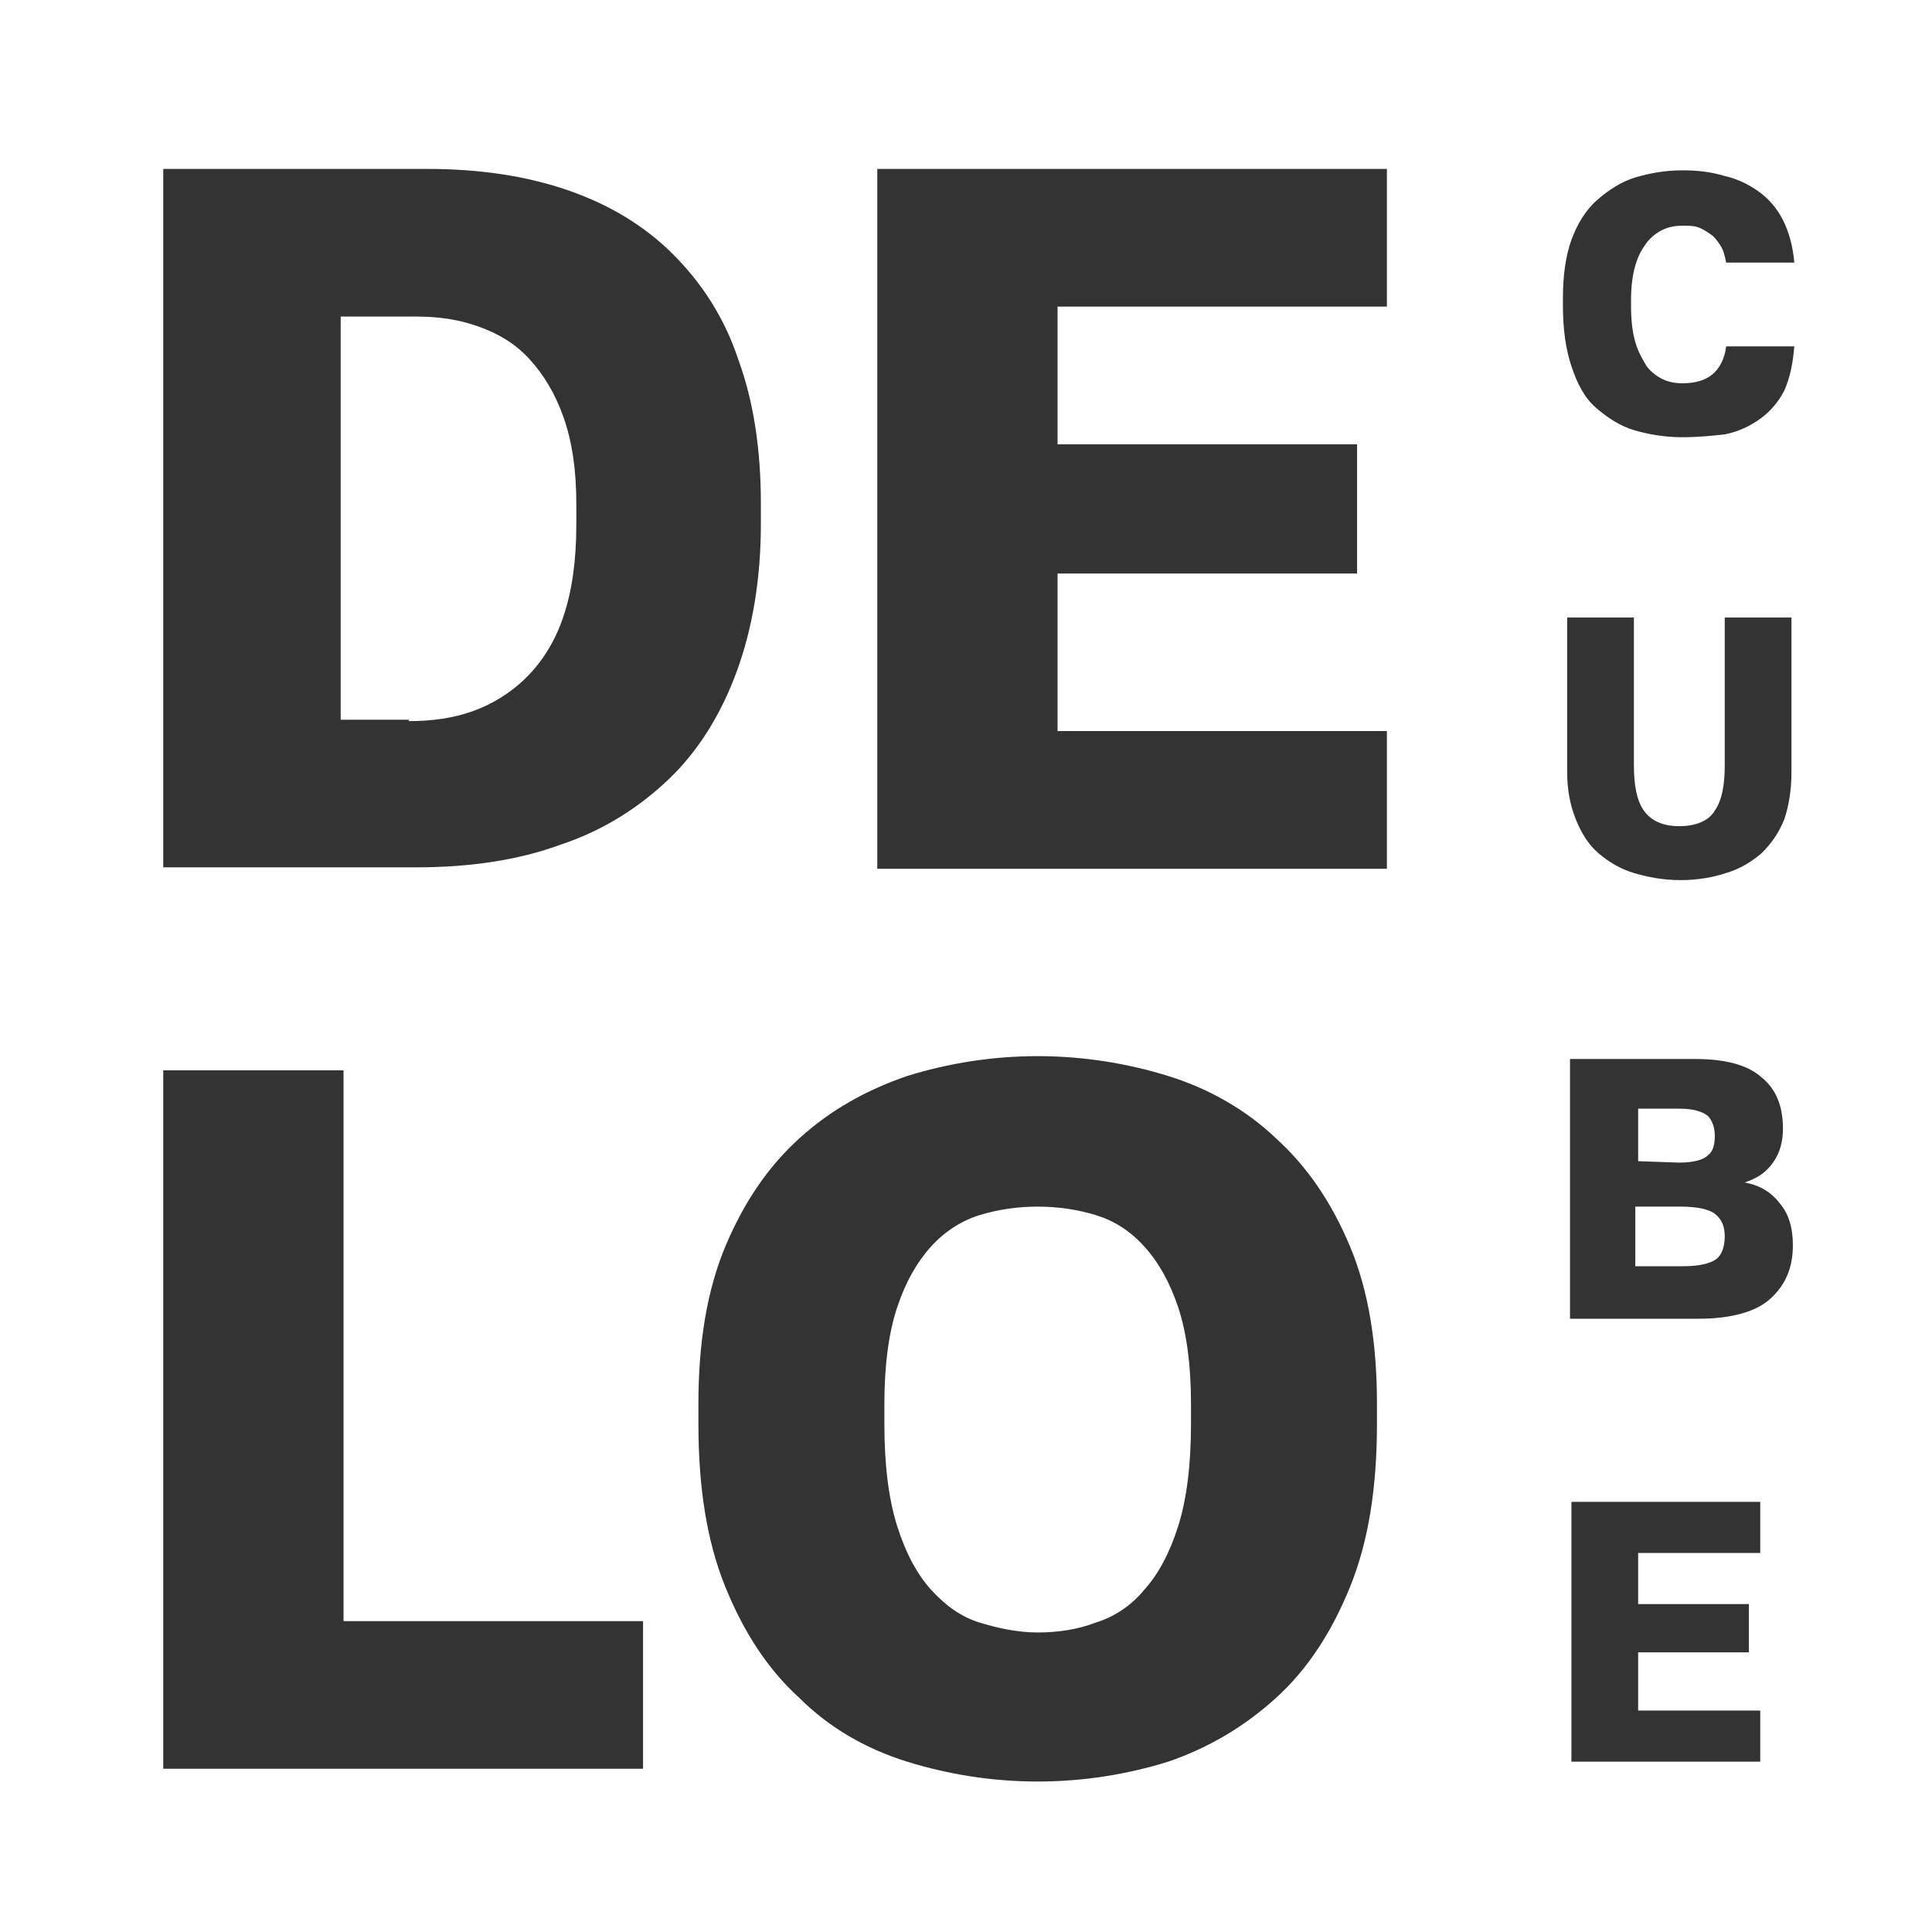 <?xml version="1.0" encoding="UTF-8"?> <!-- Generator: Adobe Illustrator 24.1.2, SVG Export Plug-In . SVG Version: 6.00 Build 0) --> <svg xmlns="http://www.w3.org/2000/svg" xmlns:xlink="http://www.w3.org/1999/xlink" id="Слой_1" x="0px" y="0px" viewBox="0 0 136.1 136.1" style="enable-background:new 0 0 136.1 136.1;" xml:space="preserve"><rect x="0" y="0" width="136.1" height="136.1" fill="#333333" stroke="none"/> <style type="text/css"> .st0{fill:#FFFFFF;} </style> <g> <path class="st0" d="M118.3,81.9c1,0,1.7-0.2,2-0.5c0.4-0.3,0.5-0.8,0.5-1.4c0-0.6-0.2-1.1-0.5-1.4c-0.4-0.3-1-0.5-2-0.5h-2.9v3.7 L118.3,81.9L118.3,81.9z"></path> <path class="st0" d="M118.4,85h-3.2v4.2h3.4c1.1,0,1.9-0.2,2.3-0.5c0.4-0.3,0.6-0.9,0.6-1.6s-0.2-1.2-0.7-1.6 C120.4,85.2,119.6,85,118.4,85z"></path> <path class="st0" d="M80.6,87.8c-1-1.1-2.1-1.8-3.4-2.2c-1.3-0.4-2.7-0.6-4.1-0.6c-1.4,0-2.8,0.2-4.1,0.6c-1.3,0.4-2.5,1.2-3.4,2.2 c-1,1.1-1.8,2.5-2.4,4.3c-0.6,1.8-0.9,4.1-0.9,6.8v1.4c0,2.9,0.3,5.3,0.9,7.2c0.6,1.9,1.4,3.4,2.4,4.5c1,1.1,2.1,1.9,3.4,2.3 c1.3,0.4,2.7,0.7,4.1,0.7c1.4,0,2.8-0.2,4.1-0.7c1.3-0.4,2.5-1.2,3.4-2.3c1-1.1,1.8-2.6,2.4-4.5c0.6-1.9,0.9-4.3,0.9-7.2v-1.4 c0-2.7-0.3-5-0.9-6.8S81.6,88.9,80.6,87.8z"></path> <path class="st0" d="M0,0v136.1h136.1V0H0z M45.3,124.6H11.5V75.4h12.7v38.8h21.1V124.6z M39.5,59.5c-3,1.1-6.4,1.6-10.2,1.6H11.5 V11.9h18.6c3.7,0,7,0.5,9.9,1.5s5.4,2.5,7.4,4.5s3.6,4.4,4.6,7.4c1.1,3,1.6,6.4,1.6,10.2v1.4c0,3.9-0.6,7.4-1.7,10.4 c-1.1,3-2.7,5.6-4.8,7.6C45,56.9,42.5,58.5,39.5,59.5z M97,100.3c0,4.5-0.6,8.3-1.9,11.5c-1.3,3.2-3,5.8-5.2,7.8 c-2.2,2-4.7,3.5-7.6,4.5c-2.9,0.9-6,1.4-9.2,1.4c-3.2,0-6.3-0.5-9.2-1.4c-2.9-0.9-5.5-2.4-7.6-4.5c-2.2-2-3.9-4.6-5.2-7.8 c-1.3-3.2-1.9-7-1.9-11.5v-1.4c0-4.3,0.6-8,1.9-11.1c1.3-3.1,3-5.6,5.2-7.6s4.7-3.4,7.6-4.4c2.9-0.9,6-1.4,9.2-1.4 c3.2,0,6.3,0.5,9.2,1.4c2.9,0.9,5.5,2.4,7.6,4.4c2.2,2,3.9,4.5,5.2,7.6c1.3,3.1,1.9,6.8,1.9,11.1V100.3z M97.7,21.6H74.5v9.7h21.1 v9.1H74.5v11.1h23.2v9.7H61.8V11.9h35.9V21.6z M115.8,57.1c0.5,0.7,1.3,1.1,2.5,1.1s2.1-0.4,2.5-1.1c0.5-0.7,0.7-1.8,0.7-3.2V43.5 h4.7v10.9c0,1.3-0.2,2.4-0.5,3.3c-0.4,1-0.9,1.7-1.6,2.4c-0.7,0.6-1.5,1.1-2.5,1.4c-0.9,0.3-2,0.5-3.2,0.5c-1.2,0-2.3-0.2-3.3-0.5 c-1-0.3-1.8-0.8-2.5-1.4c-0.7-0.6-1.2-1.4-1.6-2.4s-0.6-2.1-0.6-3.3V43.5h4.7v10.4C115.1,55.3,115.3,56.4,115.8,57.1z M124,109.4 h-8.6v3.6h7.8v3.4h-7.8v4.1h8.6v3.6h-13.3v-18.3H124V109.4z M124.7,91.5c-1,0.9-2.7,1.4-5.1,1.4h-9V74.6h0.1h8.7 c2.1,0,3.7,0.4,4.7,1.3c1,0.8,1.5,2,1.5,3.6c0,0.9-0.2,1.7-0.7,2.4s-1.1,1.1-2,1.4c1.1,0.2,1.9,0.7,2.5,1.5 c0.6,0.7,0.9,1.7,0.9,2.9C126.3,89.3,125.8,90.5,124.7,91.5z M115.2,24.1c0.2,0.7,0.5,1.2,0.8,1.7c0.3,0.4,0.7,0.7,1.1,0.9 c0.4,0.2,0.9,0.3,1.4,0.3c0.9,0,1.6-0.2,2.1-0.6s0.9-1.1,1-2h4.8c-0.1,1.2-0.3,2.2-0.7,3.1c-0.4,0.8-1,1.5-1.7,2 c-0.7,0.5-1.5,0.9-2.5,1.1c-0.9,0.1-1.9,0.2-3,0.2c-1.2,0-2.4-0.2-3.4-0.5c-1-0.3-1.9-0.9-2.7-1.6s-1.3-1.7-1.7-2.9 c-0.4-1.2-0.6-2.6-0.6-4.3V21c0-1.6,0.2-3,0.6-4.1s1-2.1,1.8-2.8s1.7-1.3,2.7-1.6c1-0.3,2.1-0.5,3.3-0.5c1.1,0,2,0.1,3,0.4 c0.9,0.2,1.7,0.6,2.4,1.1s1.3,1.2,1.7,2c0.4,0.8,0.7,1.8,0.8,3h-4.8c-0.1-0.5-0.2-0.9-0.4-1.2c-0.2-0.3-0.4-0.6-0.7-0.8 c-0.3-0.2-0.6-0.4-0.9-0.5c-0.3-0.1-0.7-0.1-1.1-0.1c-0.5,0-1,0.1-1.4,0.3c-0.4,0.2-0.8,0.5-1.1,0.9c-0.3,0.4-0.6,0.9-0.8,1.6 s-0.3,1.5-0.3,2.4v0.5C114.9,22.6,115,23.4,115.2,24.1z"></path> <path class="st0" d="M37.3,25.3c-1-1.1-2.2-1.8-3.6-2.3c-1.4-0.5-2.8-0.7-4.4-0.7H24v28.4h4.8v0.1c1.6,0,3.1-0.2,4.5-0.7 c1.4-0.5,2.7-1.3,3.8-2.4c1.1-1.1,2-2.5,2.6-4.3c0.6-1.8,0.9-3.9,0.9-6.5v-1.4c0-2.4-0.3-4.4-0.9-6.1 C39.1,27.7,38.3,26.4,37.3,25.3z"></path> </g> </svg> 